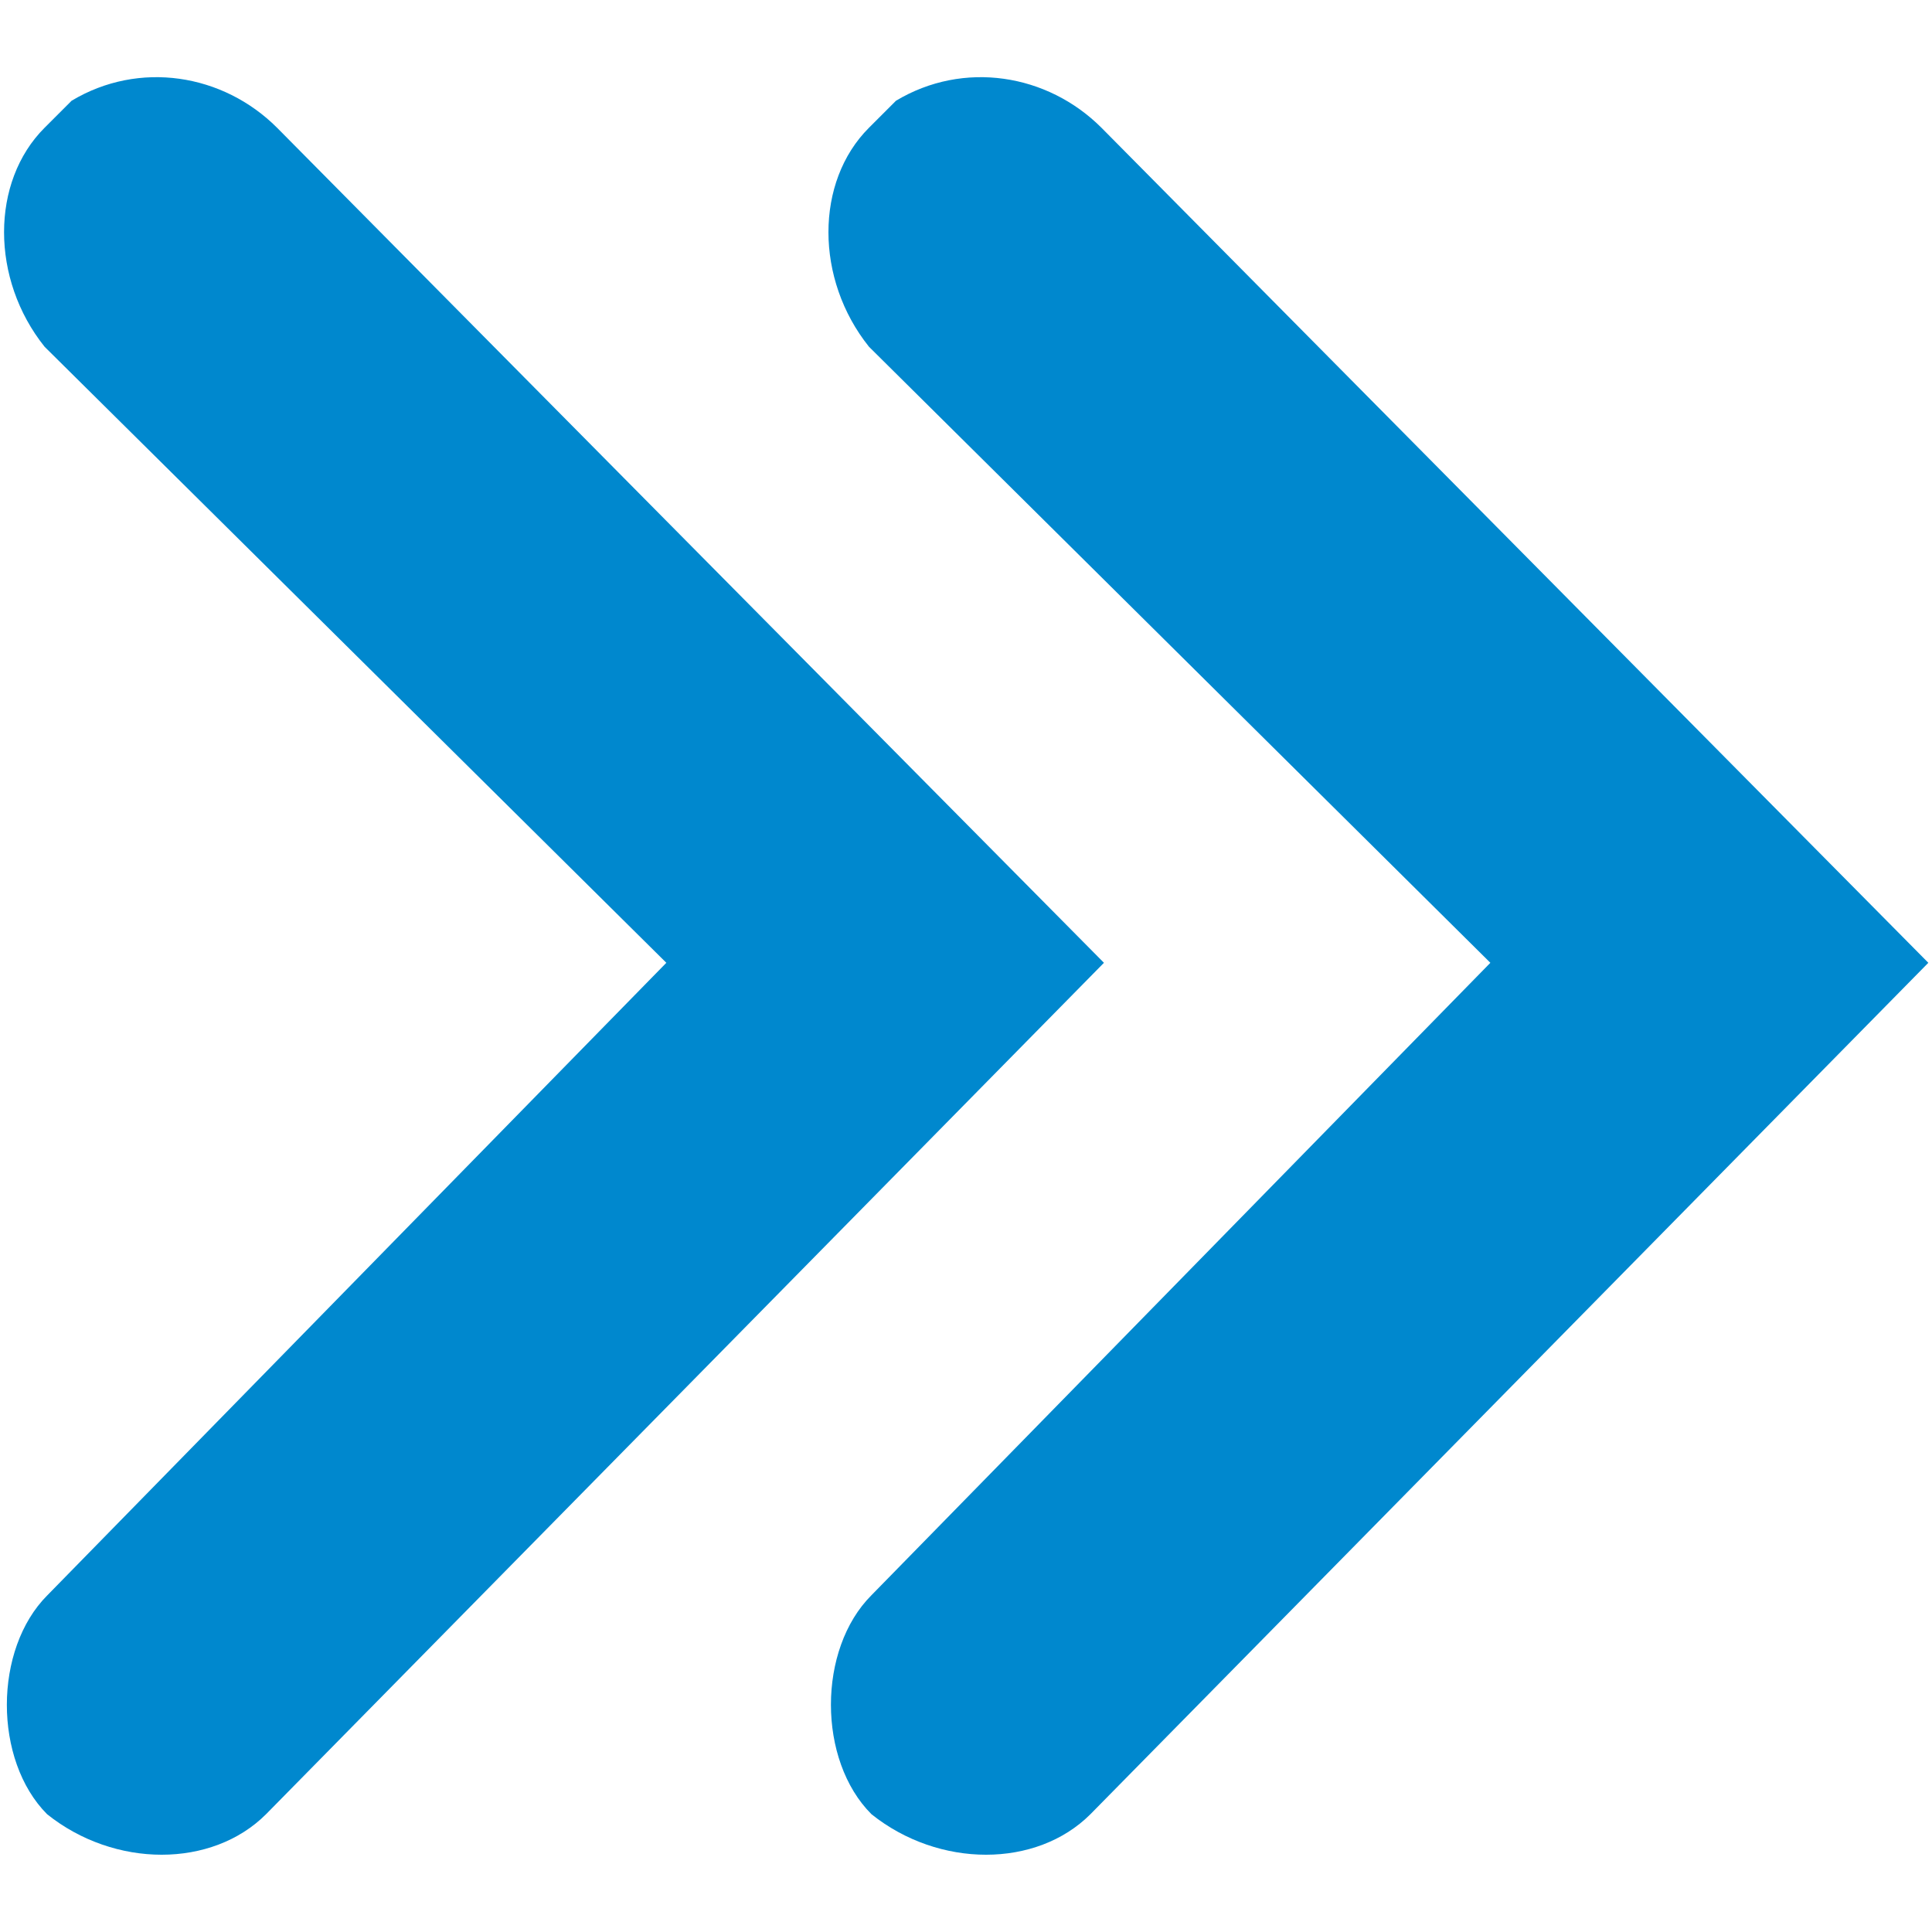 <svg viewBox="0 0 500 500"><path d="M499.05,249.171,282.204,469.513c-13.984,13.984-39.192,13.984-56.672,0-13.984-13.984-13.984-42.688,0-56.672L385.705,249.171,224.888,89.734c-13.984-17.48-13.984-42.688,0-56.672l6.992-6.992c17.48-10.488,39.192-6.992,53.176,6.992L499.05,249.171Z" fill="#0088ce"/><path d="M285.7,249.171,68.855,469.513c-13.984,13.984-39.192,13.984-56.672,0C-1.71,455.529-1.71,426.824,12.274,412.84L172.447,249.171,11.538,89.734c-13.984-17.48-13.984-42.688,0-56.672l6.992-6.992c17.48-10.488,39.192-6.992,53.176,6.992L285.7,249.171Z" fill="#0088ce"/></svg>
